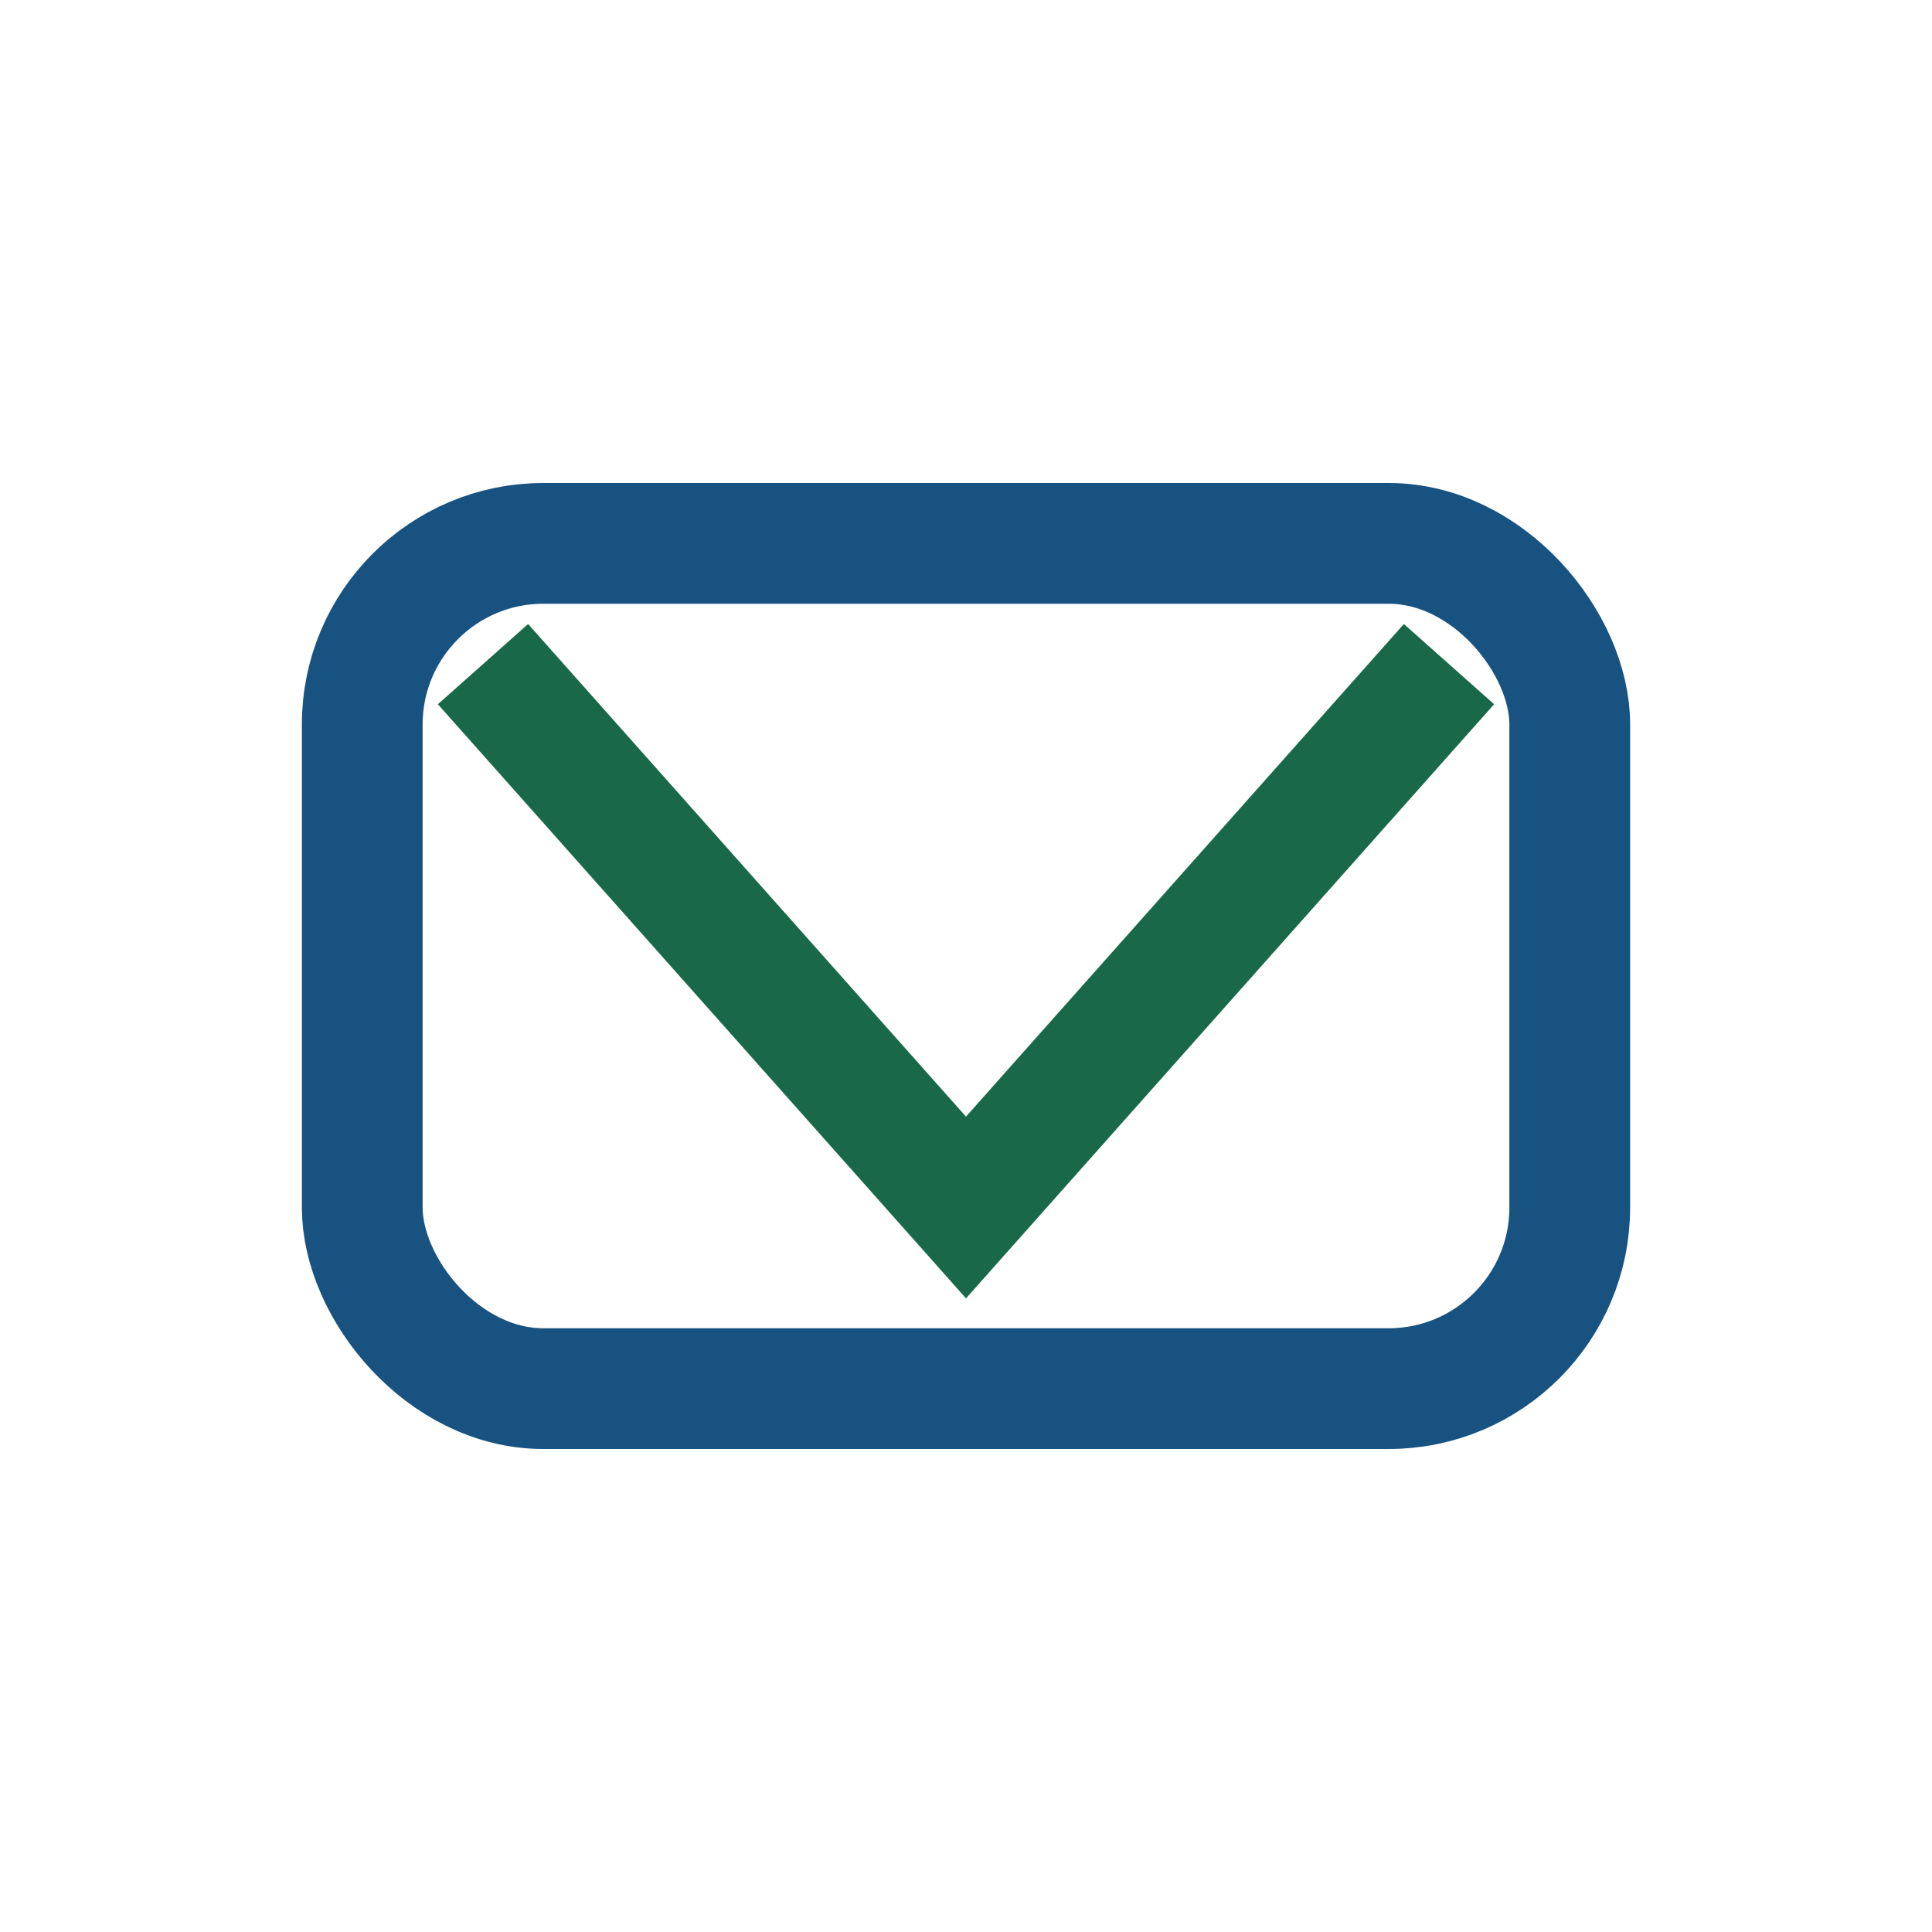 <?xml version="1.0" encoding="UTF-8"?>
<svg xmlns="http://www.w3.org/2000/svg" width="32" height="32" viewBox="0 0 32 32"><rect x="6" y="9" width="20" height="14" rx="3" fill="none" stroke="#175281" stroke-width="2"/><polyline points="8,11 16,20 24,11" fill="none" stroke="#19684A" stroke-width="2"/></svg>